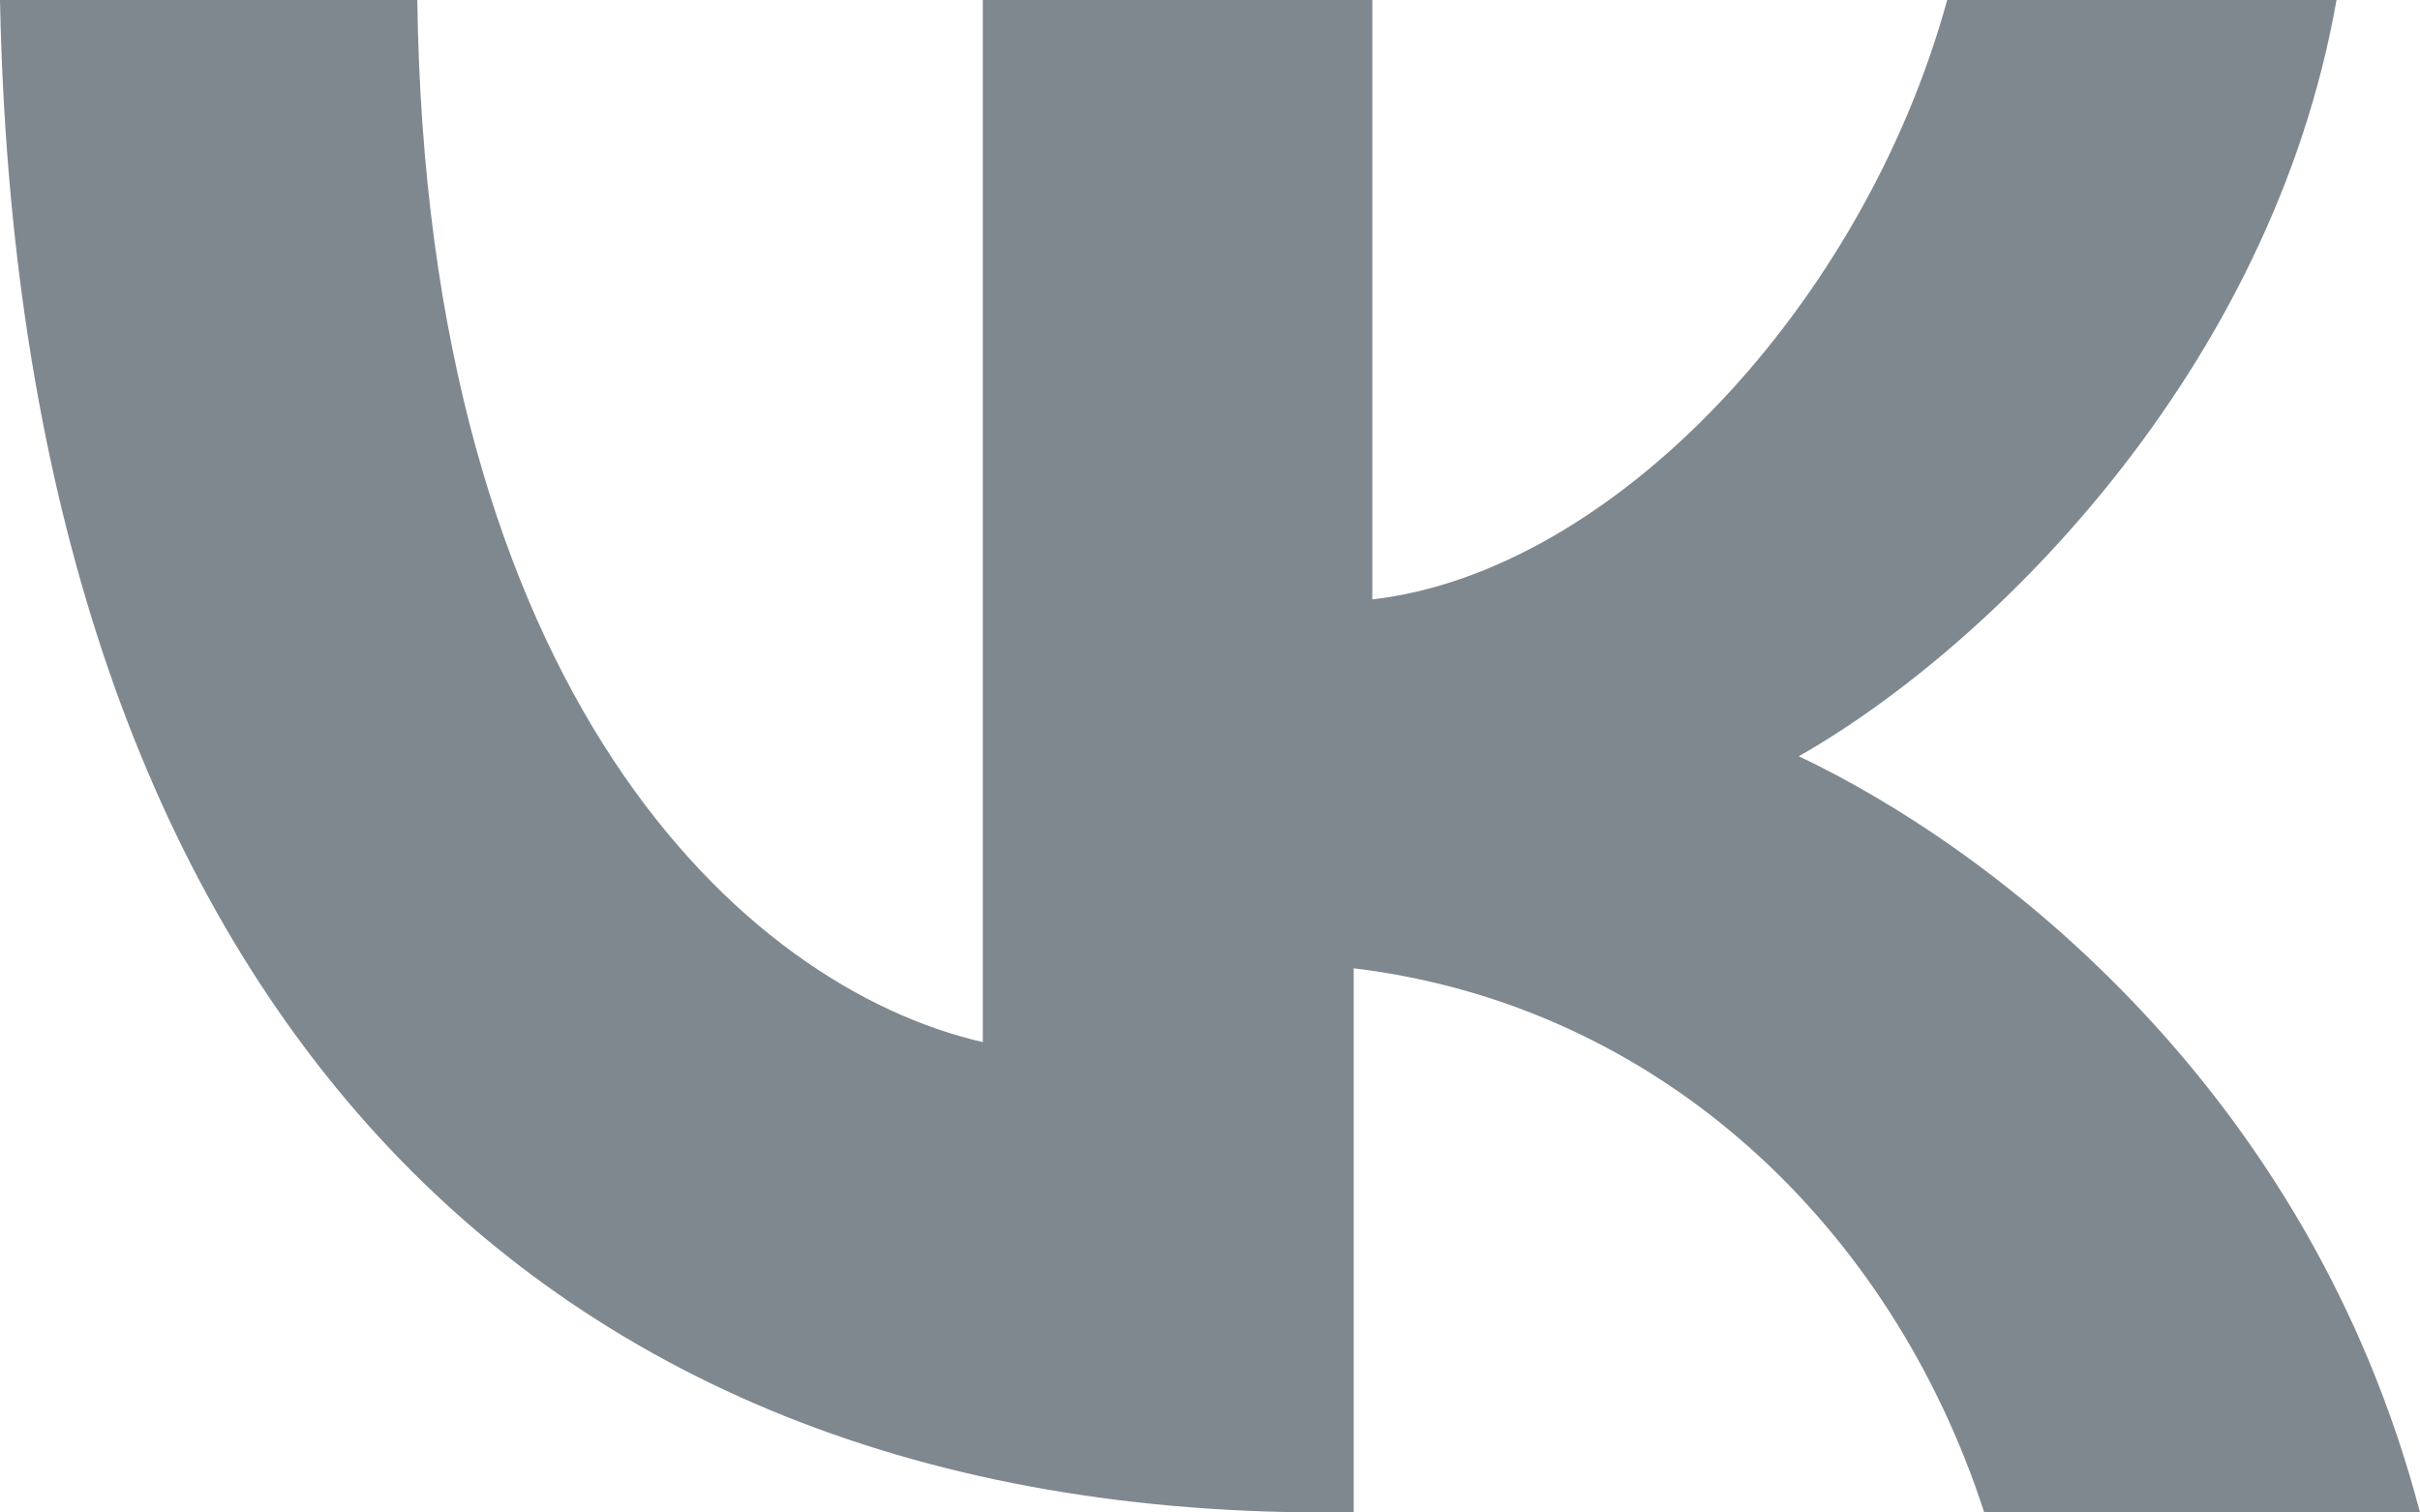 <?xml version="1.0" encoding="UTF-8"?> <svg xmlns="http://www.w3.org/2000/svg" width="16" height="10" viewBox="0 0 16 10" fill="none"><path d="M8.766 10C3.249 10 0.123 6.28 0 0H2.759C2.82 4.573 4.904 6.524 6.498 6.89V0H9.073V3.963C10.667 3.78 12.322 2.012 12.874 0H15.448C15.019 2.439 13.18 4.268 11.893 5C13.18 5.61 15.264 7.195 16 10H13.119C12.506 8.11 10.973 6.646 8.95 6.402V10H8.766Z" fill="#7F888F"></path></svg> 